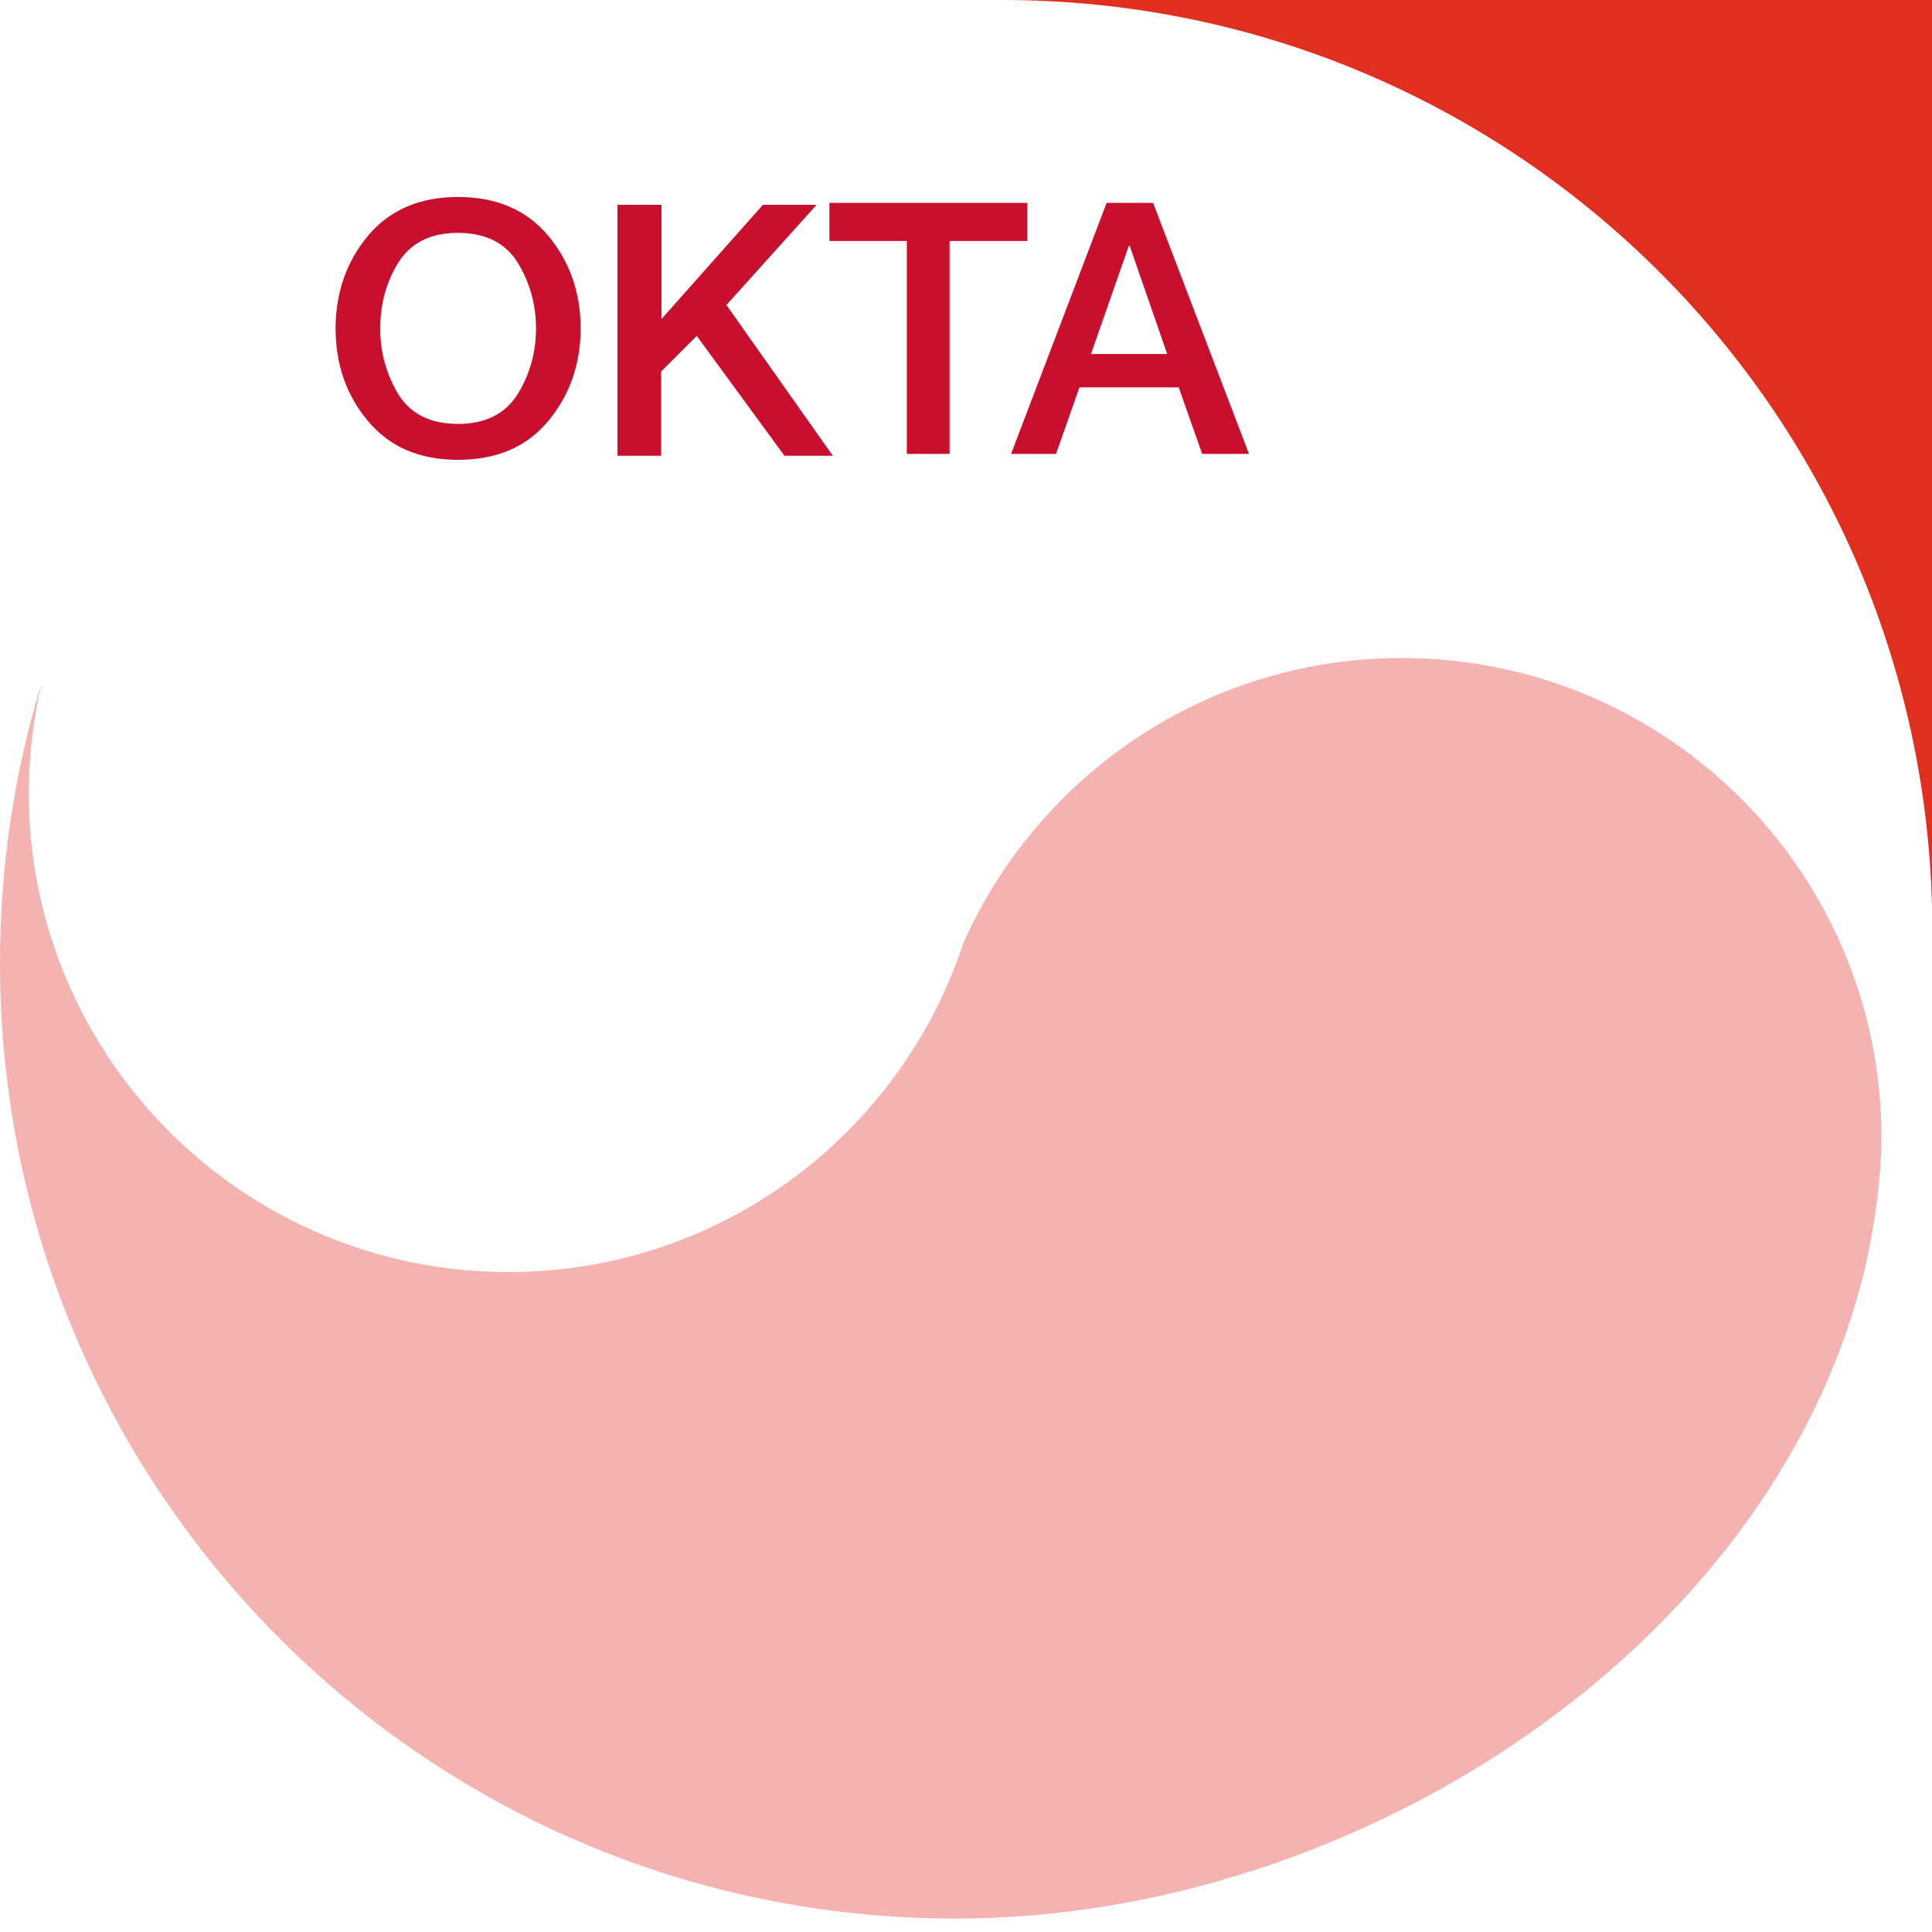 <svg width="60" height="60" viewBox="0 0 60 60" fill="none" xmlns="http://www.w3.org/2000/svg">
<g clip-path="url(#clip0_599_12135)">
<path d="M31.119 0C47.077 0 60.009 12.933 60.009 28.89V0H31.119Z" fill="#E02E1F"/>
<path d="M14.222 6.117C15.415 6.117 16.345 6.515 17.024 7.319C17.693 8.124 18.032 9.084 18.032 10.199C18.032 11.313 17.693 12.273 17.024 13.078C16.355 13.883 15.424 14.28 14.222 14.28C13.02 14.28 12.109 13.883 11.43 13.078C10.752 12.273 10.422 11.313 10.422 10.199C10.422 9.084 10.761 8.124 11.43 7.319C12.109 6.515 13.039 6.117 14.222 6.117ZM14.222 7.232C13.369 7.232 12.758 7.542 12.37 8.153C11.992 8.764 11.808 9.452 11.808 10.199C11.808 10.945 12.002 11.633 12.37 12.244C12.749 12.855 13.369 13.165 14.222 13.165C15.075 13.165 15.686 12.855 16.074 12.244C16.452 11.633 16.646 10.945 16.646 10.199C16.646 9.452 16.452 8.764 16.074 8.153C15.696 7.542 15.075 7.232 14.222 7.232Z" fill="#C8102E"/>
<path d="M19.186 6.36H20.543V9.908L23.694 6.36H25.361L22.559 9.472L25.865 14.154H24.362L21.638 10.432L20.533 11.537V14.154H19.176V6.36H19.186Z" fill="#C8102E"/>
<path d="M25.758 6.301H31.904V7.484H29.49V14.096H28.162V7.484H25.758V6.301Z" fill="#C8102E"/>
<path d="M34.367 6.301H35.811L38.788 14.096H37.334L36.606 12.031H33.523L32.796 14.096H31.4L34.367 6.301ZM33.892 10.993H36.248L35.084 7.639H35.055L33.882 10.993H33.892Z" fill="#C8102E"/>
<path d="M43.529 20.436C37.46 20.436 32.244 24.072 29.918 29.287C29.762 29.753 29.588 30.208 29.394 30.654C27.077 35.87 21.861 39.505 15.783 39.505C7.562 39.505 0.892 32.836 0.892 24.614C0.892 23.461 1.037 22.346 1.28 21.26C0.446 23.994 0 26.893 0 29.908C0 46.301 13.291 59.583 29.675 59.583C42.317 59.583 55.356 50.916 57.983 39.089C58.226 37.983 58.429 36.51 58.429 35.327C58.429 27.106 51.76 20.436 43.538 20.436H43.529Z" fill="#F4B2B0"/>
</g>
<defs>
<clipPath id="clip0_599_12135">
<rect width="60" height="59.583" fill="white"/>
</clipPath>
</defs>
</svg>
